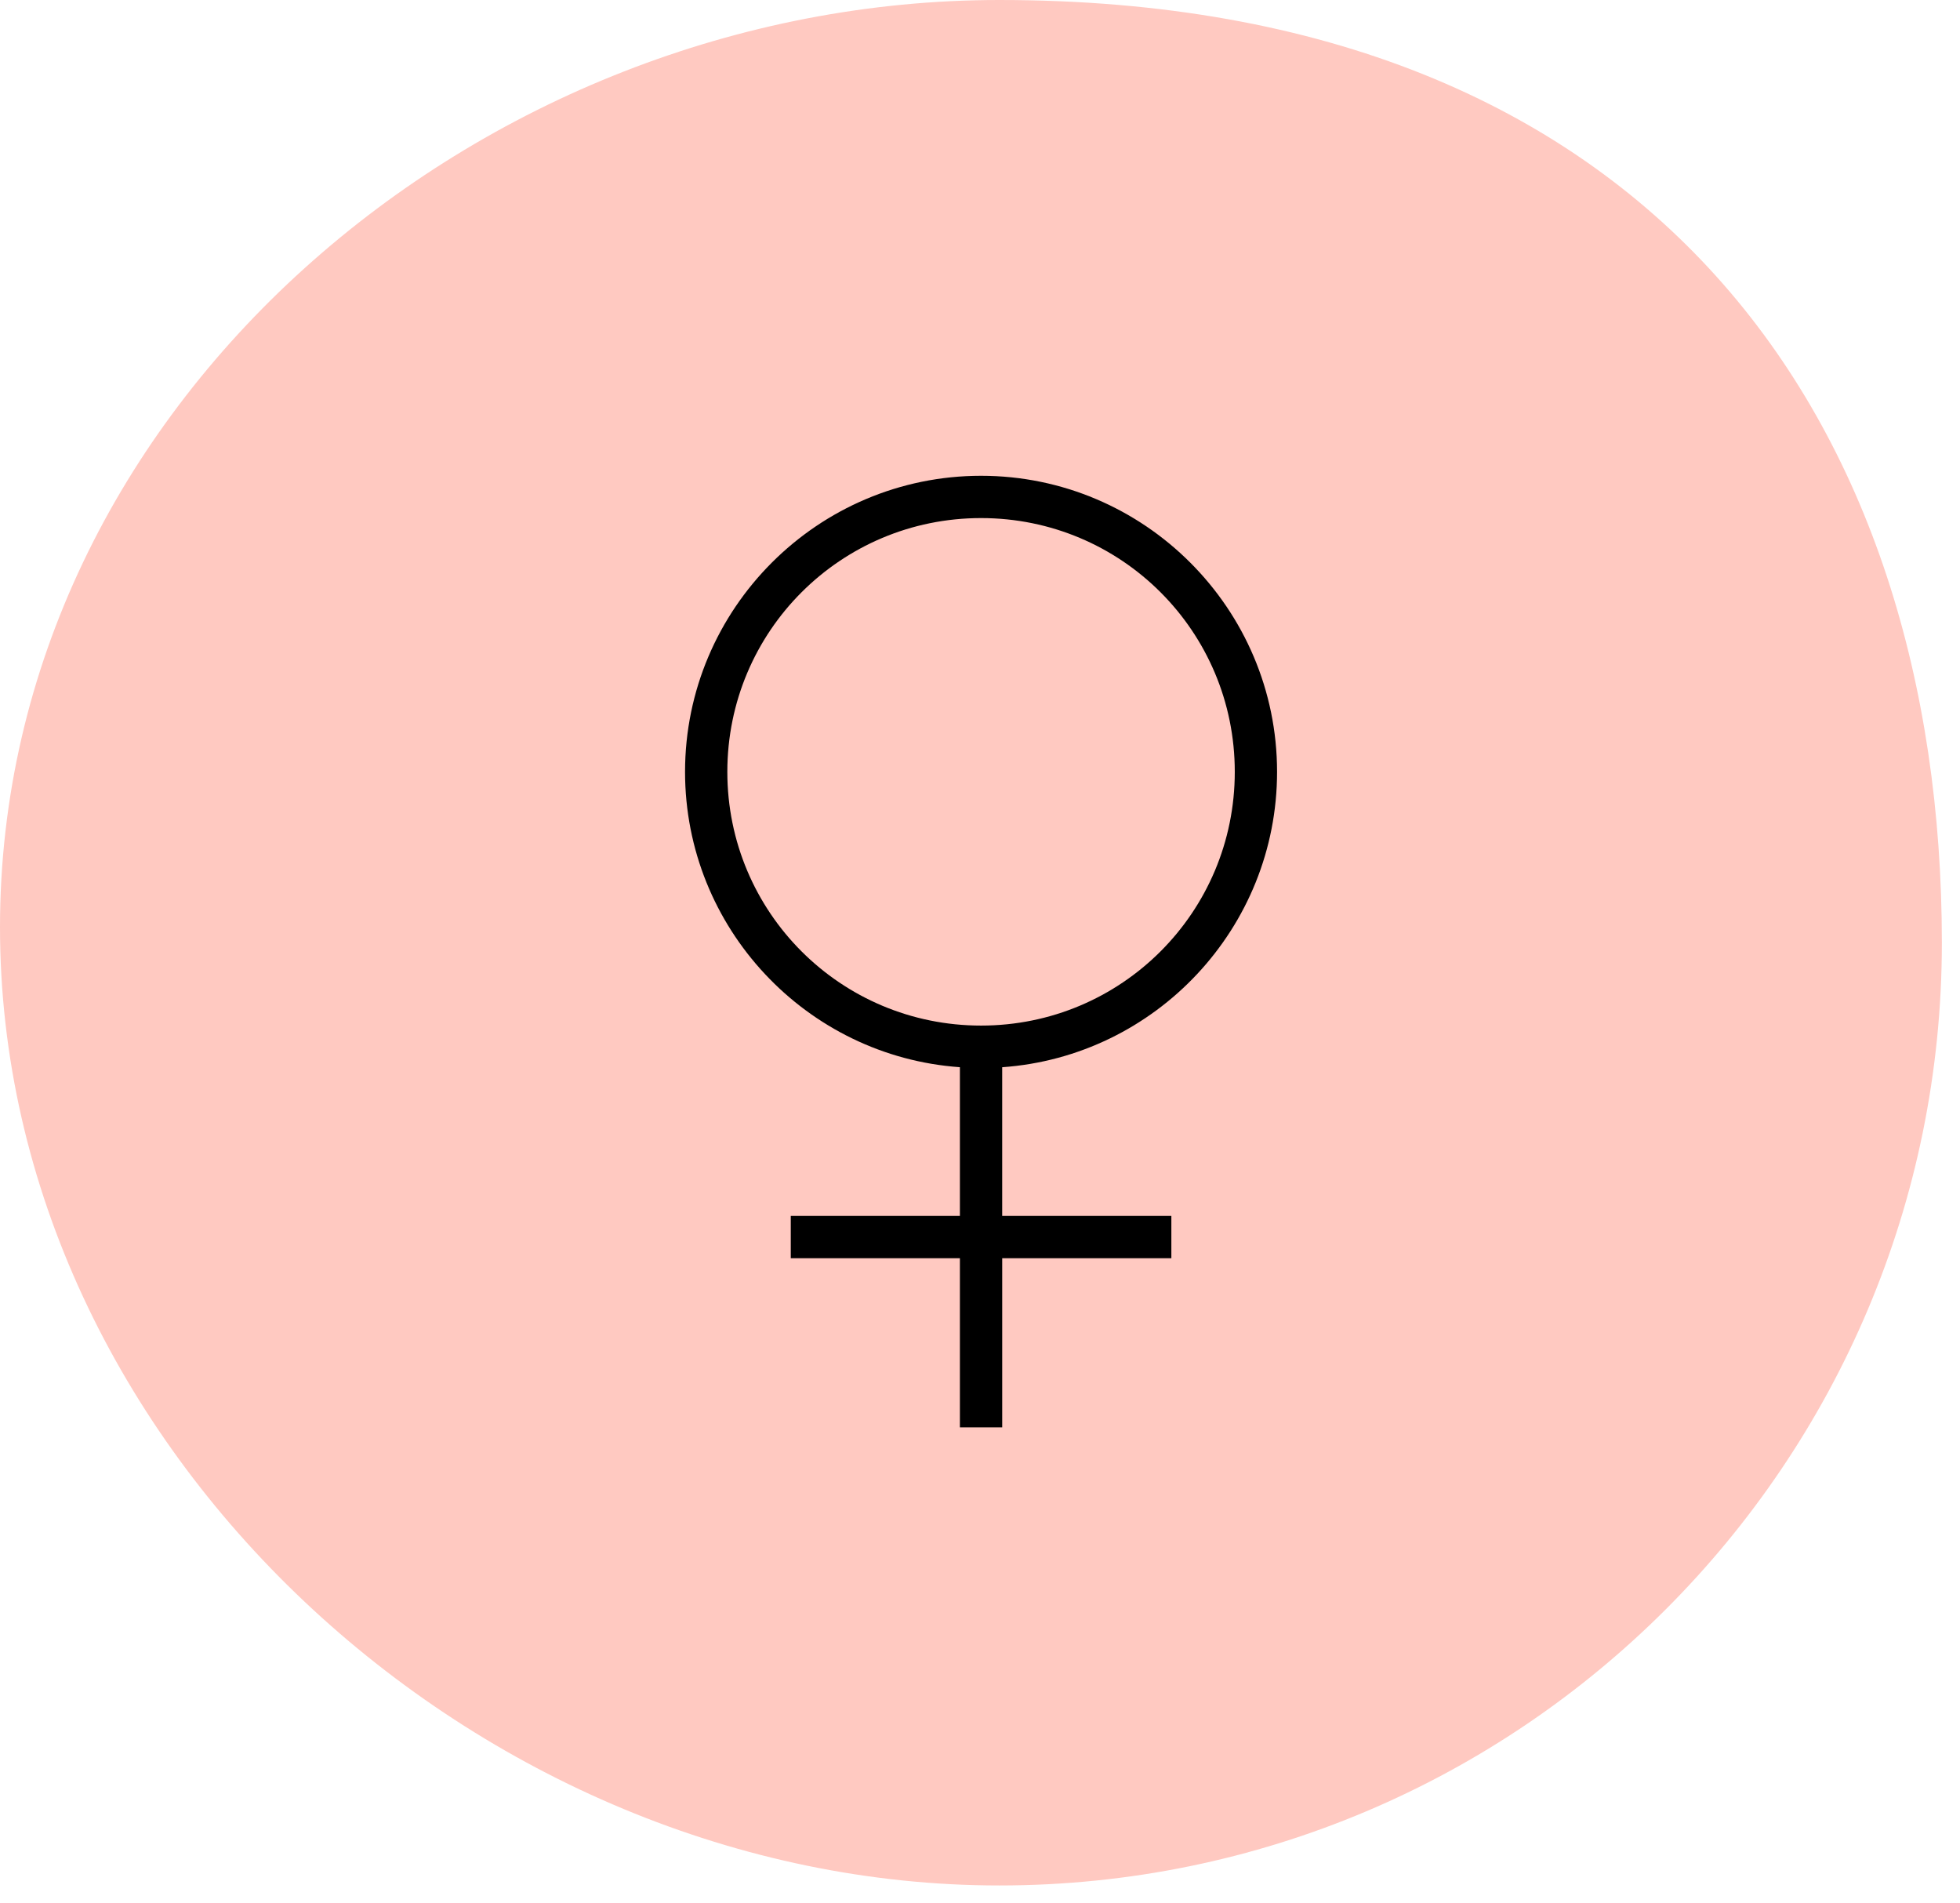 <?xml version="1.0" encoding="UTF-8"?>
<svg width="103px" height="100px" viewBox="0 0 103 100" version="1.1" xmlns="http://www.w3.org/2000/svg" xmlns:xlink="http://www.w3.org/1999/xlink">
    <!-- Generator: Sketch 43.2 (39069) - http://www.bohemiancoding.com/sketch -->
    <title>Group 2</title>
    <desc>Created with Sketch.</desc>
    <defs></defs>
    <g id="Page-1" stroke="none" stroke-width="1" fill="none" fill-rule="evenodd">
        <g id="3-the-process" transform="translate(-237, -730)" fill-rule="nonzero">
            <g id="Group-2" transform="translate(237, 730)">
                <path d="M52.512,0 C25.155,0 0,21.36 0,48.717 C0,76.075 25.155,99.071 52.512,99.071 C79.87,99.071 102.047,76.893 102.047,49.536 C102.047,22.178 86.919,0 52.512,0" id="Shape" fill="#FFC9C1"></path>
                <path d="M51.556,25 C42.979,25 36,31.98 36,40.556 C36,48.759 42.38,55.508 50.444,56.076 L50.444,63.889 L41.556,63.889 L41.556,66.111 L50.444,66.111 L50.444,75 L52.667,75 L52.667,66.111 L61.556,66.111 L61.556,63.89 L52.666,63.89 L52.666,56.077 C60.731,55.509 67.111,48.76 67.111,40.557 C67.111,31.979 60.131,25 51.556,25 Z M51.556,27.222 C58.934,27.222 64.889,33.177 64.889,40.556 C64.889,47.934 58.934,53.889 51.556,53.889 C44.177,53.889 38.222,47.934 38.222,40.556 C38.222,33.177 44.177,27.222 51.556,27.222 L51.556,27.222 Z" id="Shape" fill="#000000"></path>
            </g>
        </g>
    </g>
</svg>